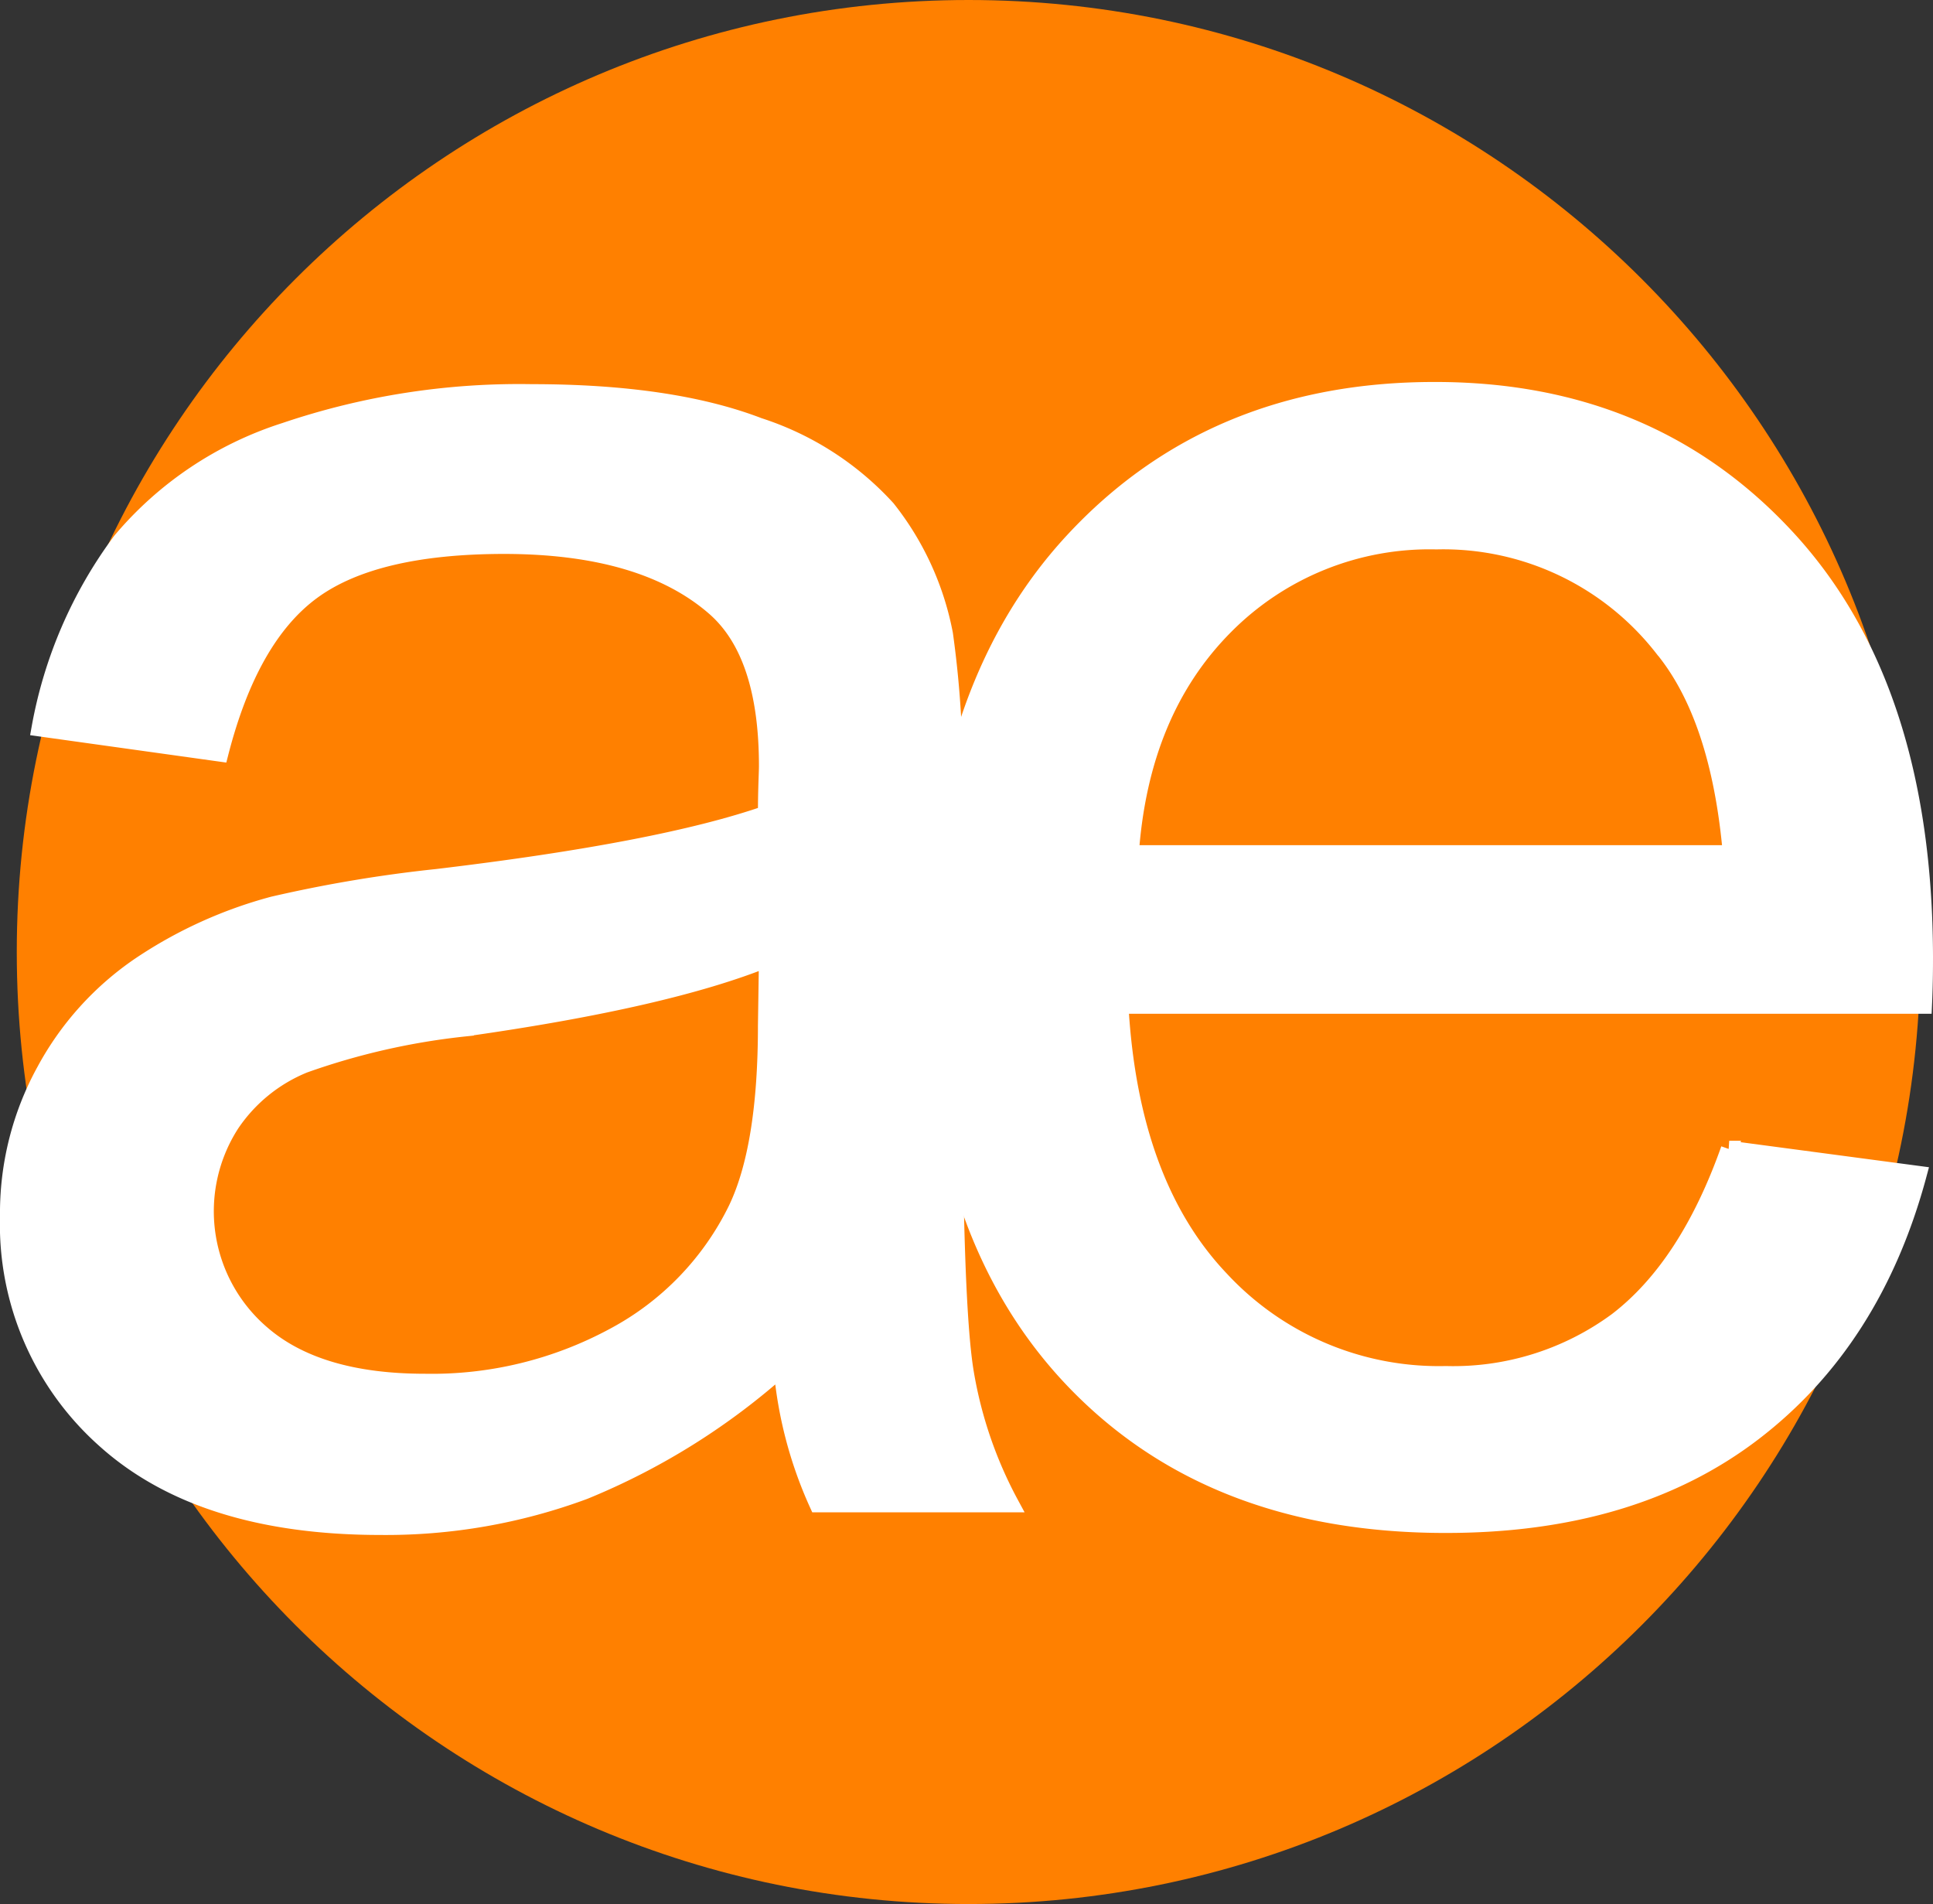 <?xml version="1.0" encoding="UTF-8"?>
<svg data-bbox="0.493 0 114.257 113.5" viewBox="0 0 115.25 113.5" xmlns="http://www.w3.org/2000/svg" data-type="ugc">
    <rect x="0" y="0" width="115.25" height="113.5" fill="#333333" stroke="none"/>
    <g>
        <path fill="#ff8000" d="M114.5 56.75c0 31.342-25.408 56.75-56.75 56.75S1 88.092 1 56.75 26.408 0 57.75 0s56.75 25.408 56.75 56.75"/>
        <path d="m103.1 68.5 11.28 1.5q-2.66 9.91-9.84 15.4t-18.36 5.48q-14.07 0-22.31-8.75t-8.25-24.52q0-16.32 8.34-25.34t21.62-9q12.87 0 21 8.84T114.75 57c0 .65 0 1.63-.06 2.93H66.78q.6 10.65 6 16.33a17.74 17.74 0 0 0 13.42 5.67 16.45 16.45 0 0 0 10.21-3.2q4.21-3.23 6.69-10.23ZM67.4 50.88h35.82q-.72-8.19-4.11-12.28a16.59 16.59 0 0 0-13.47-6.35 17.16 17.16 0 0 0-12.59 5.07Q68 42.39 67.4 50.88Z" fill="#ffffff" stroke="#ffffff" stroke-miterlimit="3.86" fill-rule="evenodd"/>
        <path d="M46.62 81.52a40.9 40.9 0 0 1-11.78 7.36A34 34 0 0 1 22.7 91Q12 91 6.25 85.82A17.17 17.17 0 0 1 .5 72.51a17.6 17.6 0 0 1 2.17-8.67 17.85 17.85 0 0 1 5.69-6.3 26.5 26.5 0 0 1 7.92-3.6 81 81 0 0 1 9.78-1.64q13.34-1.59 19.63-3.78c0-1.5.06-2.45.06-2.86q0-6.69-3.12-9.43-4.23-3.7-12.55-3.71-7.77 0-11.48 2.73t-5.48 9.65L2.38 43.4a26.55 26.55 0 0 1 4.83-11.16A21.2 21.2 0 0 1 17 25.69a43.5 43.5 0 0 1 14.71-2.29q8.32 0 13.53 2a17.73 17.73 0 0 1 7.65 4.92 17.2 17.2 0 0 1 3.43 7.49 61 61 0 0 1 .56 10.11v14.55q0 15.25.68 19.34a25.2 25.2 0 0 0 2.69 7.84h-11.5a24.8 24.8 0 0 1-2.13-8.13Zm-.87-24.37q-6 2.43-18 4.13a41.6 41.6 0 0 0-9.61 2.18A9.6 9.6 0 0 0 13.78 67a9.61 9.61 0 0 0 1.8 12.48q3.33 2.91 9.75 2.91a22.83 22.83 0 0 0 11.31-2.76 17.07 17.07 0 0 0 7.28-7.56q1.77-3.7 1.77-10.93Z" fill="#ffffff" stroke="#ffffff" stroke-miterlimit="3.86" fill-rule="evenodd"/>
    </g>
</svg>
